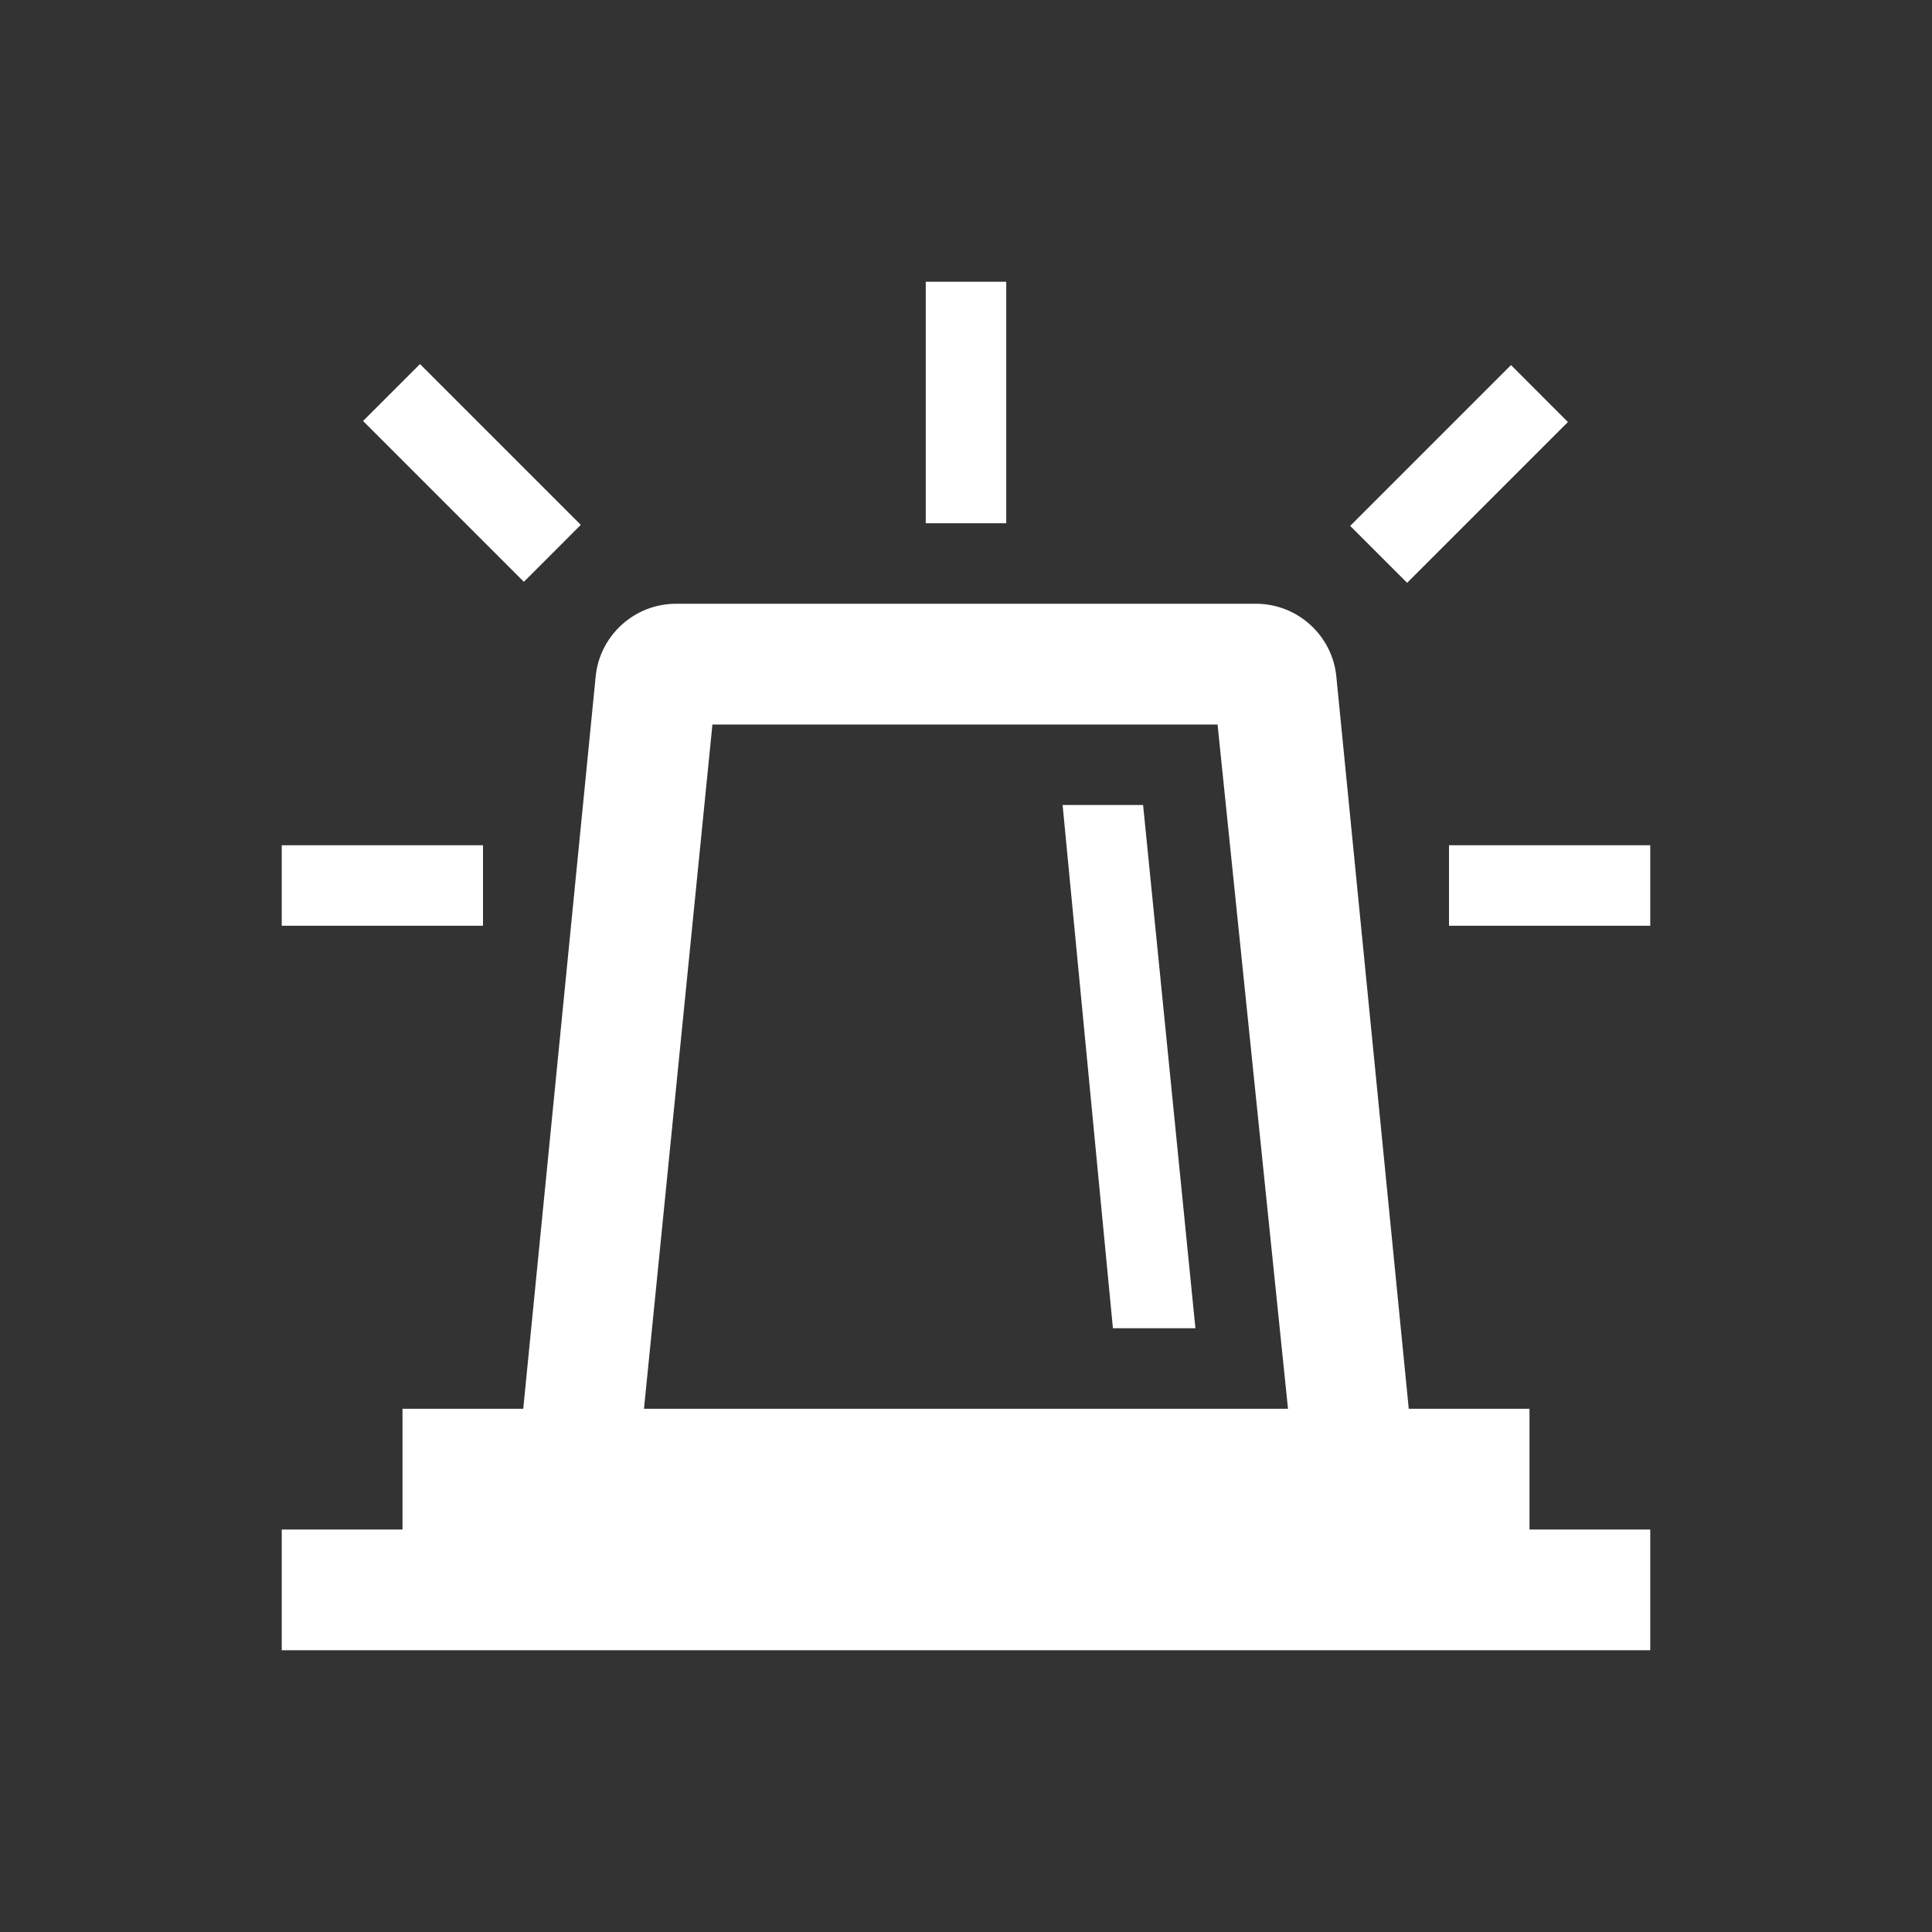 <svg width="96" height="96" xmlns="http://www.w3.org/2000/svg" xmlns:xlink="http://www.w3.org/1999/xlink" xml:space="preserve" overflow="hidden"><rect width="100%" height="100%" fill="#333333" stroke="none"/><g transform="translate(-592 -312)"><path d="M638 326 642 326 642 338 638 338Z" fill="#FFFFFF"/><path d="M669.909 332.97 661.919 340.96 659.09 338.132 667.081 330.141Z" fill="#FFFFFF"/><path d="M620.859 338.081 618.031 340.91 610.041 332.919 612.869 330.091Z" fill="#FFFFFF"/><path d="M664 354 674 354 674 358 664 358Z" fill="#FFFFFF"/><path d="M606 354 616 354 616 358 606 358Z" fill="#FFFFFF"/><path d="M624 382 627.4 348 652.5 348 656 382 624 382ZM668 382 662 382 658.4 345.6C658.2 343.6 656.5 342 654.4 342L625.6 342C623.5 342 621.8 343.6 621.6 345.6L618 382 612 382 612 388 606 388 606 394 674 394 674 388 668 388 668 382Z" fill="#FFFFFF"/><path d="M644.8 352 647.3 378 651.4 378 648.8 352Z" fill="#FFFFFF"/></g></svg>